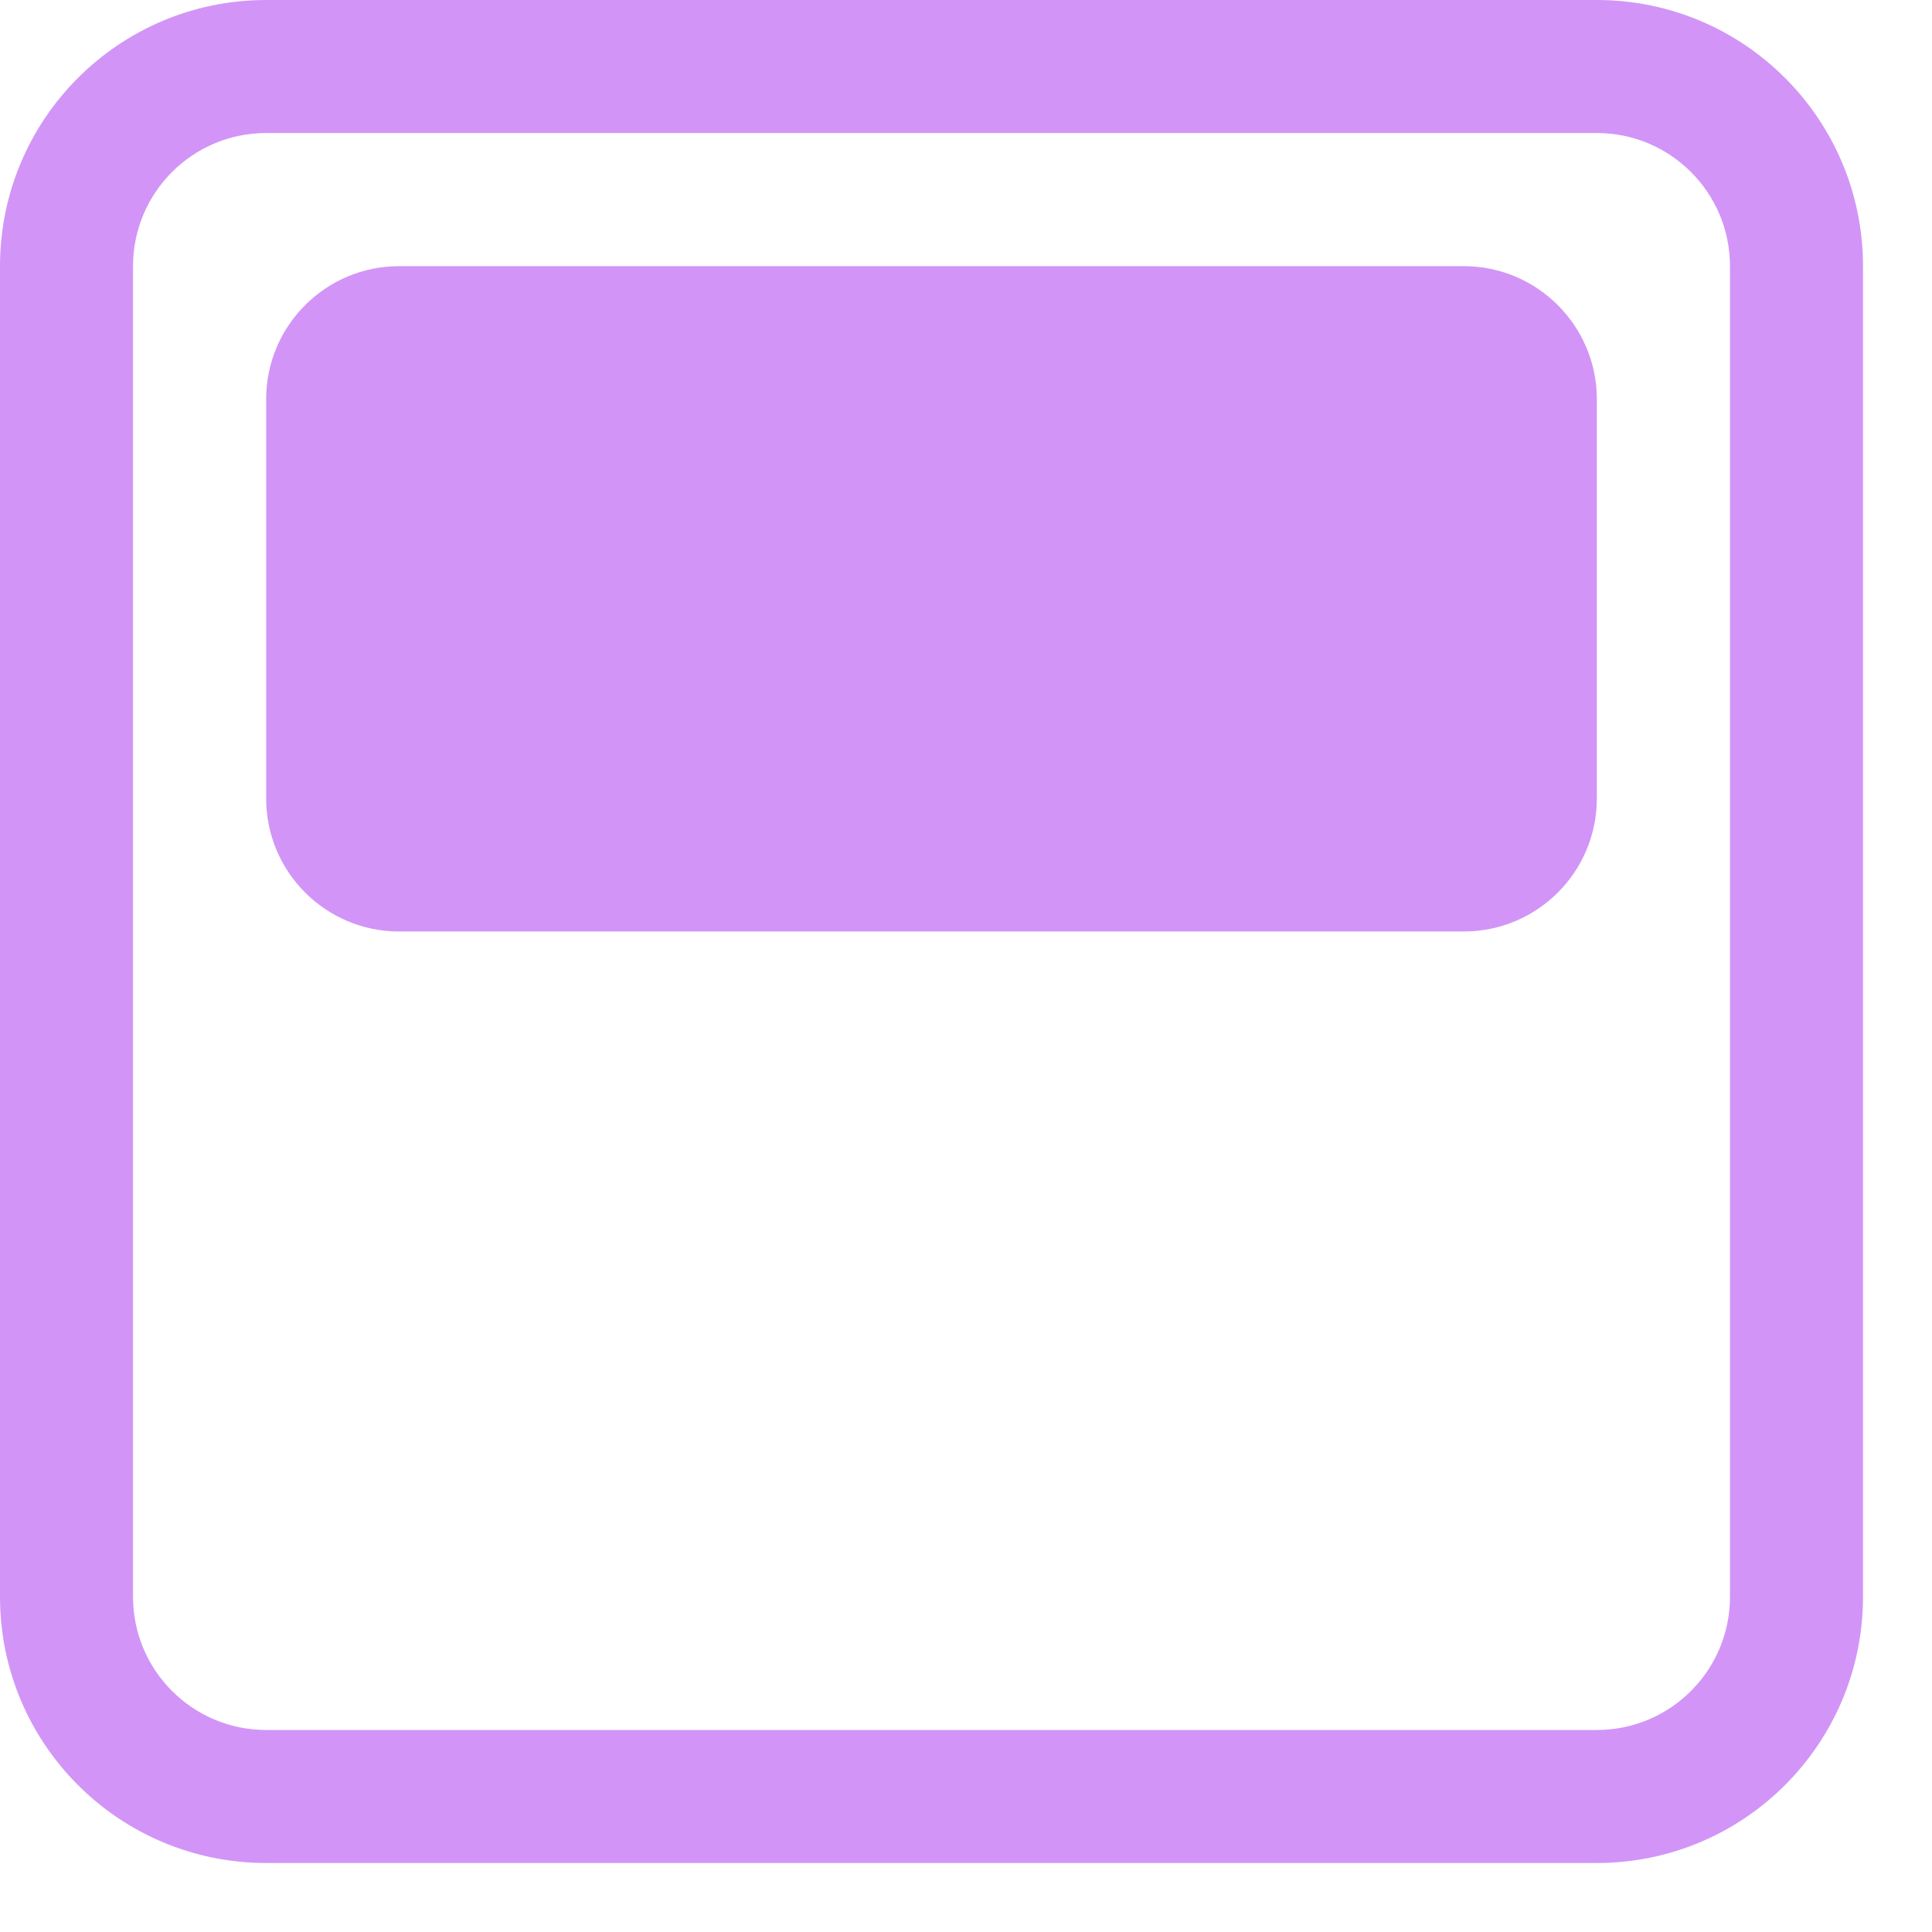 <svg width="21" height="21" viewBox="0 0 21 21" fill="none" xmlns="http://www.w3.org/2000/svg">
<path fill-rule="evenodd" clip-rule="evenodd" d="M2.893 1.446H17.357C18.156 1.446 18.804 2.094 18.804 2.893V17.357C18.804 18.156 18.156 18.804 17.357 18.804H2.893C2.094 18.804 1.446 18.156 1.446 17.357V2.893C1.446 2.094 2.094 1.446 2.893 1.446ZM0 2.893C0 1.295 1.295 0 2.893 0H17.357C18.955 0 20.25 1.295 20.25 2.893V17.357C20.25 18.955 18.955 20.25 17.357 20.25H2.893C1.295 20.25 0 18.955 0 17.357V2.893ZM4.339 2.893C3.54 2.893 2.893 3.541 2.893 4.339V8.679C2.893 9.478 3.54 10.125 4.339 10.125H15.91C16.709 10.125 17.357 9.478 17.357 8.679V4.34C17.357 3.541 16.709 2.893 15.91 2.893H4.339Z" fill="#D295F7"/>
</svg>
